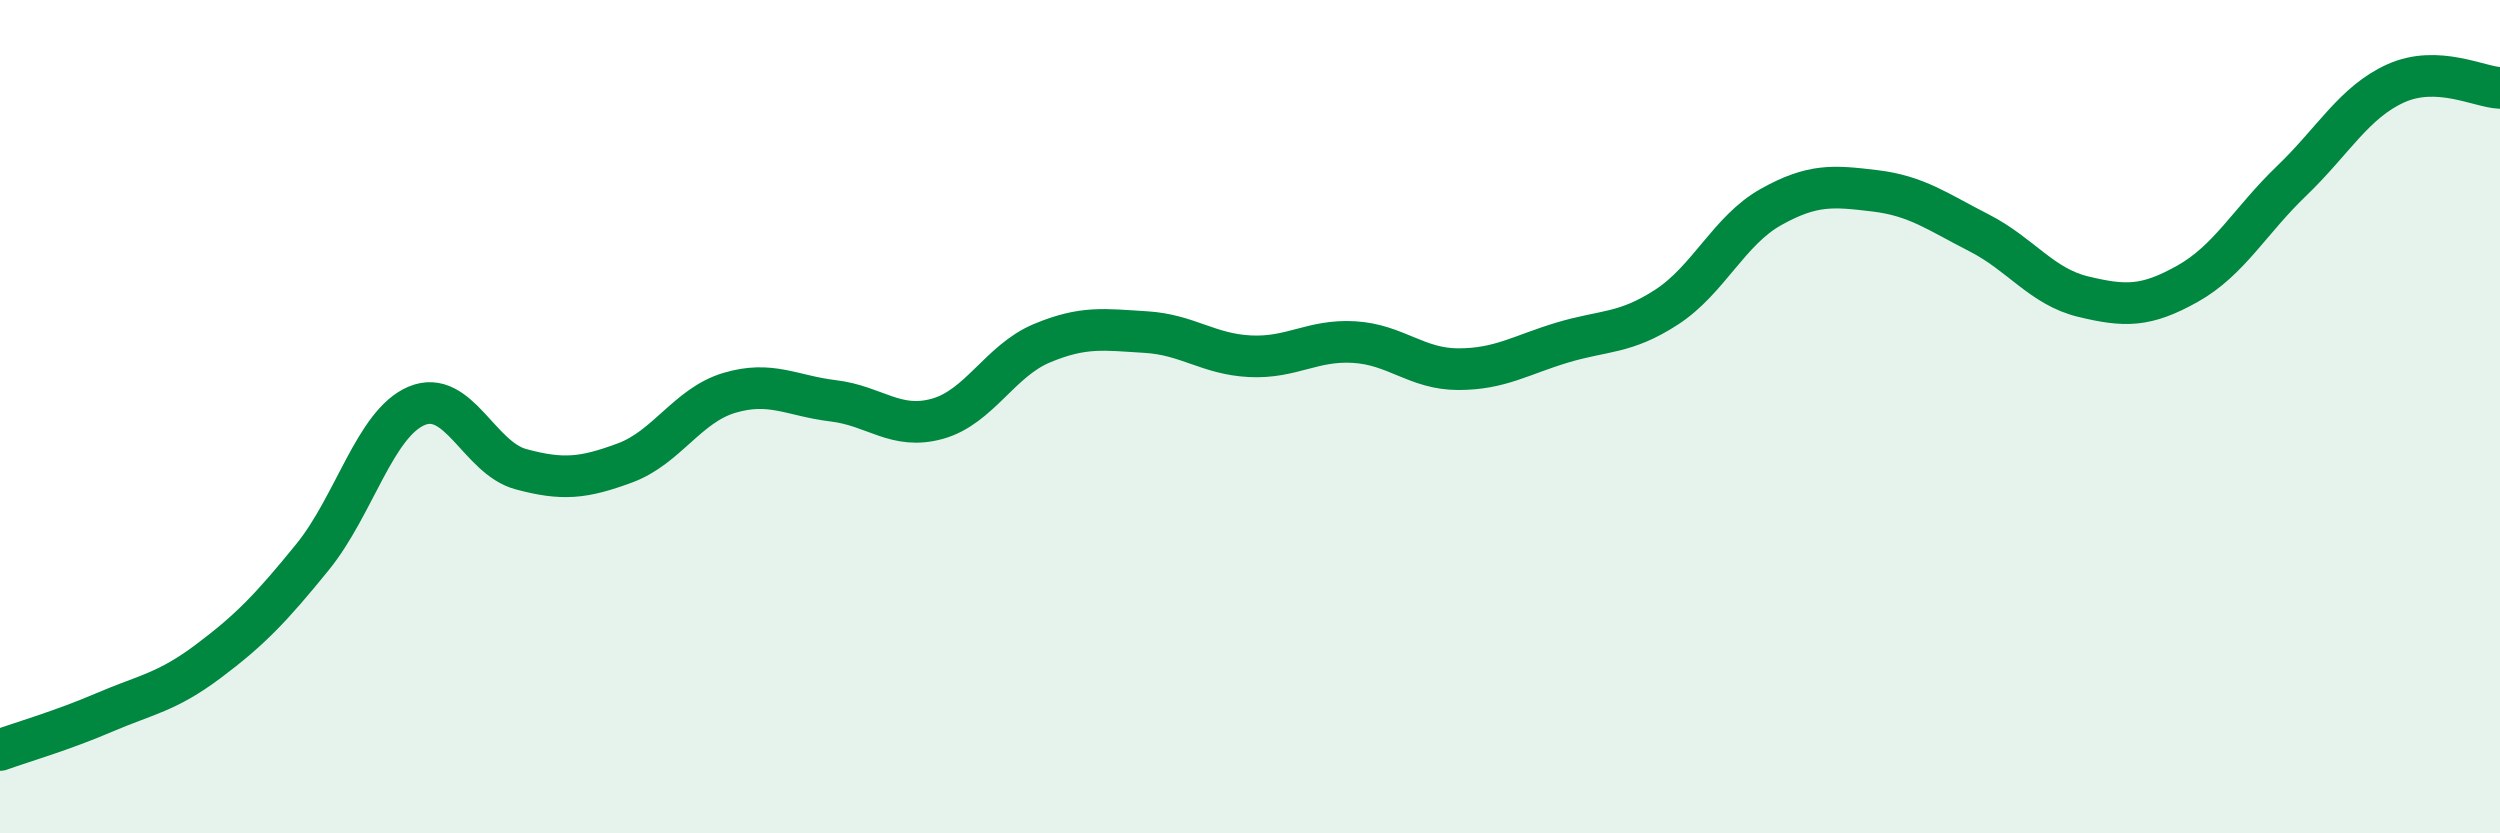 
    <svg width="60" height="20" viewBox="0 0 60 20" xmlns="http://www.w3.org/2000/svg">
      <path
        d="M 0,18 C 0.5,17.82 1.5,17.53 2.5,17.1 C 3.5,16.67 4,16.62 5,15.87 C 6,15.12 6.5,14.6 7.5,13.37 C 8.5,12.14 9,10.16 10,9.74 C 11,9.32 11.5,10.99 12.5,11.26 C 13.5,11.53 14,11.48 15,11.11 C 16,10.74 16.5,9.73 17.5,9.43 C 18.5,9.13 19,9.5 20,9.62 C 21,9.74 21.5,10.33 22.5,10.05 C 23.5,9.77 24,8.66 25,8.24 C 26,7.82 26.5,7.91 27.5,7.97 C 28.5,8.03 29,8.5 30,8.55 C 31,8.6 31.5,8.15 32.5,8.21 C 33.5,8.27 34,8.86 35,8.86 C 36,8.86 36.5,8.52 37.5,8.22 C 38.5,7.92 39,8.02 40,7.37 C 41,6.72 41.5,5.53 42.5,4.97 C 43.5,4.41 44,4.46 45,4.58 C 46,4.7 46.5,5.08 47.5,5.59 C 48.5,6.1 49,6.88 50,7.12 C 51,7.36 51.5,7.37 52.5,6.81 C 53.5,6.25 54,5.3 55,4.34 C 56,3.38 56.5,2.45 57.5,2 C 58.5,1.55 59.5,2.09 60,2.11L60 20L0 20Z"
        fill="#008740"
        opacity="0.1"
        stroke-linecap="round"
        stroke-linejoin="round"
      />
      <path
        d="M 0,18 C 0.5,17.82 1.5,17.53 2.5,17.1 C 3.5,16.67 4,16.62 5,15.87 C 6,15.12 6.5,14.6 7.5,13.37 C 8.5,12.14 9,10.16 10,9.74 C 11,9.32 11.5,10.99 12.5,11.26 C 13.5,11.53 14,11.48 15,11.11 C 16,10.74 16.5,9.73 17.5,9.43 C 18.5,9.13 19,9.5 20,9.62 C 21,9.74 21.5,10.33 22.5,10.05 C 23.5,9.77 24,8.66 25,8.24 C 26,7.82 26.5,7.91 27.5,7.97 C 28.5,8.03 29,8.5 30,8.55 C 31,8.6 31.5,8.15 32.5,8.21 C 33.5,8.27 34,8.86 35,8.86 C 36,8.86 36.5,8.52 37.5,8.22 C 38.5,7.92 39,8.02 40,7.37 C 41,6.72 41.5,5.53 42.5,4.97 C 43.5,4.41 44,4.46 45,4.58 C 46,4.7 46.5,5.08 47.5,5.59 C 48.5,6.1 49,6.88 50,7.12 C 51,7.36 51.5,7.37 52.5,6.81 C 53.5,6.25 54,5.3 55,4.34 C 56,3.38 56.5,2.45 57.5,2 C 58.5,1.55 59.5,2.09 60,2.11"
        stroke="#008740"
        stroke-width="1"
        fill="none"
        stroke-linecap="round"
        stroke-linejoin="round"
      />
    </svg>
  